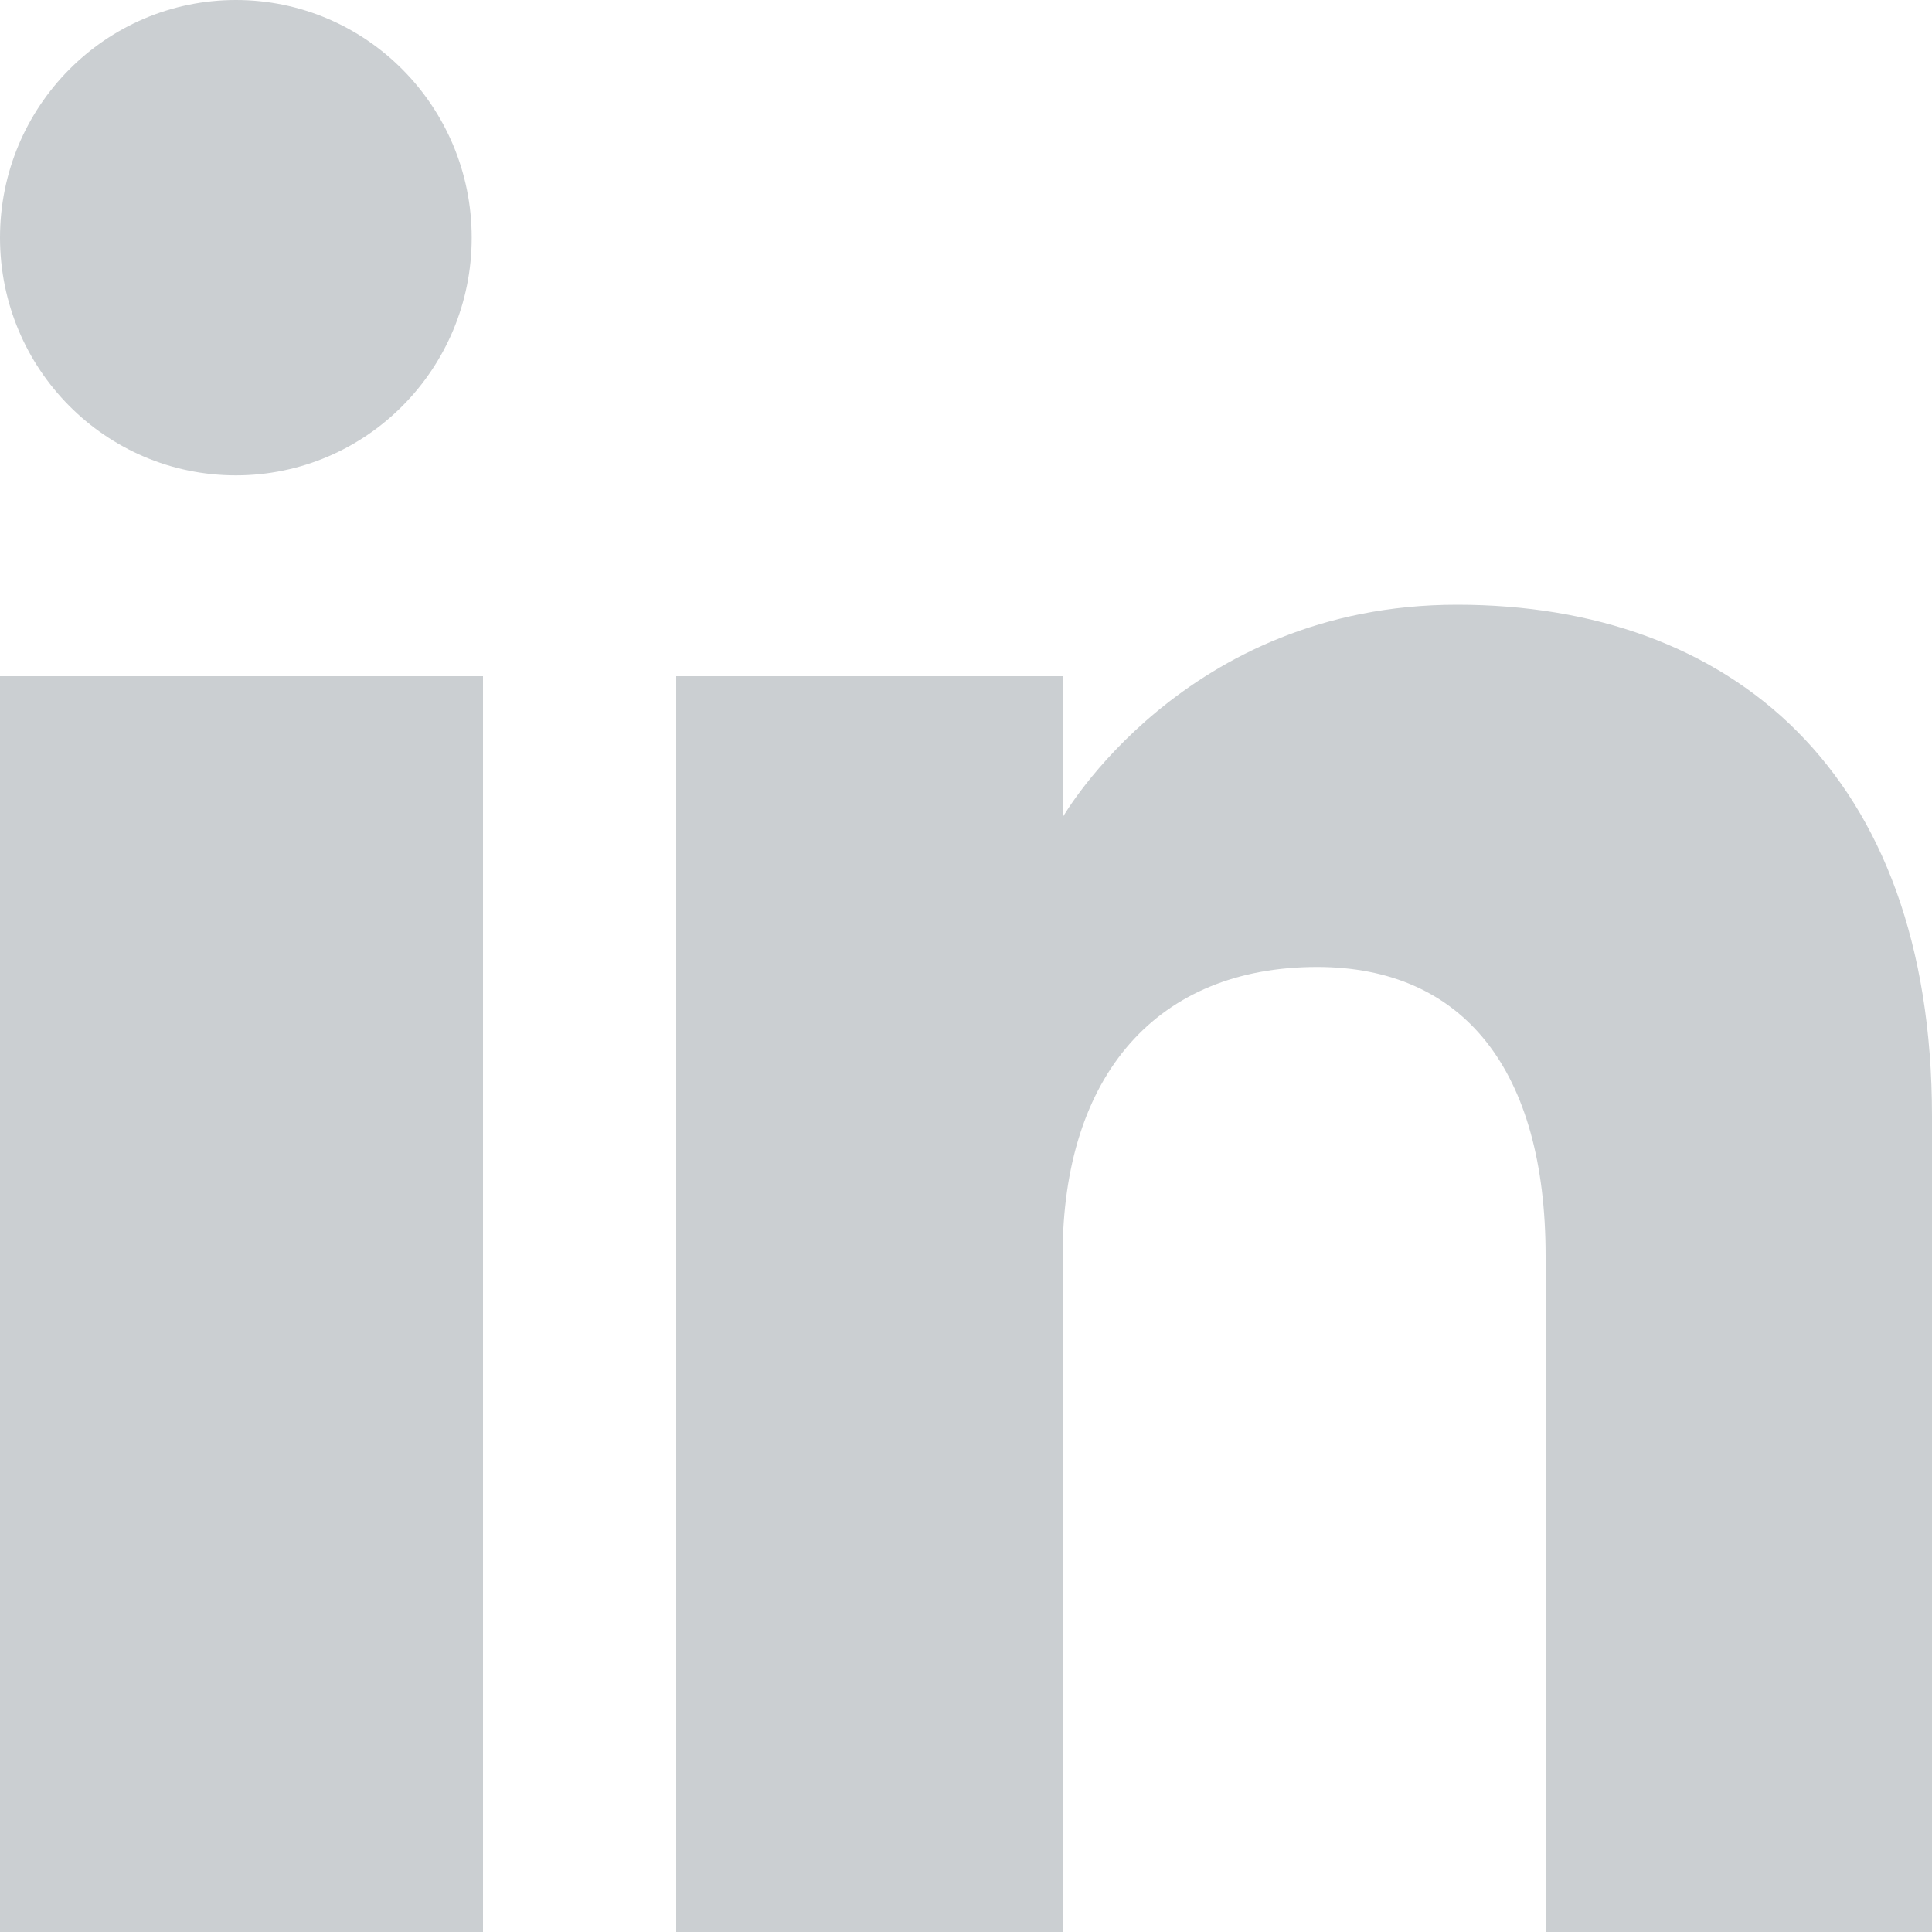 <?xml version="1.0" encoding="UTF-8" standalone="no"?>
<!-- Uploaded to: SVG Repo, www.svgrepo.com, Generator: SVG Repo Mixer Tools -->

<svg
   width="20"
   height="20"
   viewBox="0 0 0.5 0.5"
   version="1.1"
   id="svg1"
   sodipodi:docname="linkedin.svg"
   inkscape:version="1.4-beta3 (01c8a1c, 2024-08-28, custom)"
   xmlns:inkscape="http://www.inkscape.org/namespaces/inkscape"
   xmlns:sodipodi="http://sodipodi.sourceforge.net/DTD/sodipodi-0.dtd"
   xmlns="http://www.w3.org/2000/svg"
   xmlns:svg="http://www.w3.org/2000/svg"
   xmlns:rdf="http://www.w3.org/1999/02/22-rdf-syntax-ns#"
   xmlns:cc="http://creativecommons.org/ns#"
   xmlns:dc="http://purl.org/dc/elements/1.1/">
  <sodipodi:namedview
     id="namedview1"
     pagecolor="#ffffff"
     bordercolor="#999999"
     borderopacity="1"
     inkscape:showpageshadow="2"
     inkscape:pageopacity="0"
     inkscape:pagecheckerboard="0"
     inkscape:deskcolor="#d1d1d1"
     inkscape:zoom="8.13"
     inkscape:cx="40.590406"
     inkscape:cy="33.763838"
     inkscape:window-width="1387"
     inkscape:window-height="1032"
     inkscape:window-x="2416"
     inkscape:window-y="167"
     inkscape:window-maximized="0"
     inkscape:current-layer="svg1" />
  <title
     id="title1">linkedin [#161]</title>
  <desc
     id="desc1">Created with Sketch.</desc>
  <defs
     id="defs1" />
  <g
     id="Page-1"
     stroke="none"
     stroke-width="1"
     fill="none"
     fill-rule="evenodd"
     transform="scale(0.025)"
     style="fill:#cbcfd2;fill-opacity:1">
    <g
       id="Dribbble-Light-Preview"
       transform="translate(-180,-7479)"
       fill="#000000"
       style="fill:#cbcfd2;fill-opacity:1">
      <g
         id="icons"
         transform="translate(56,160)"
         style="fill:#cbcfd2;fill-opacity:1">
        <path
           d="m 144,7339 h -4 v -6.999 c 0,-1.92 -0.847,-2.991 -2.366,-2.991 -1.653,0 -2.634,1.116 -2.634,2.991 V 7339 h -4 v -13 h 4 v 1.462 c 0,0 1.255,-2.202 4.083,-2.202 2.829,0 4.917,1.726 4.917,5.298 z m -17.558,-15.079 c -1.349,0 -2.442,-1.102 -2.442,-2.461 0,-1.358 1.093,-2.46 2.442,-2.46 1.348,0 2.441,1.102 2.441,2.46 10e-4,1.359 -1.093,2.461 -2.441,2.461 z M 124,7339 h 5 v -13 h -5 z"
           id="linkedin-[#161]"
           style="fill:#cbcfd2;fill-opacity:1" />
      </g>
    </g>
  </g>
</svg>
